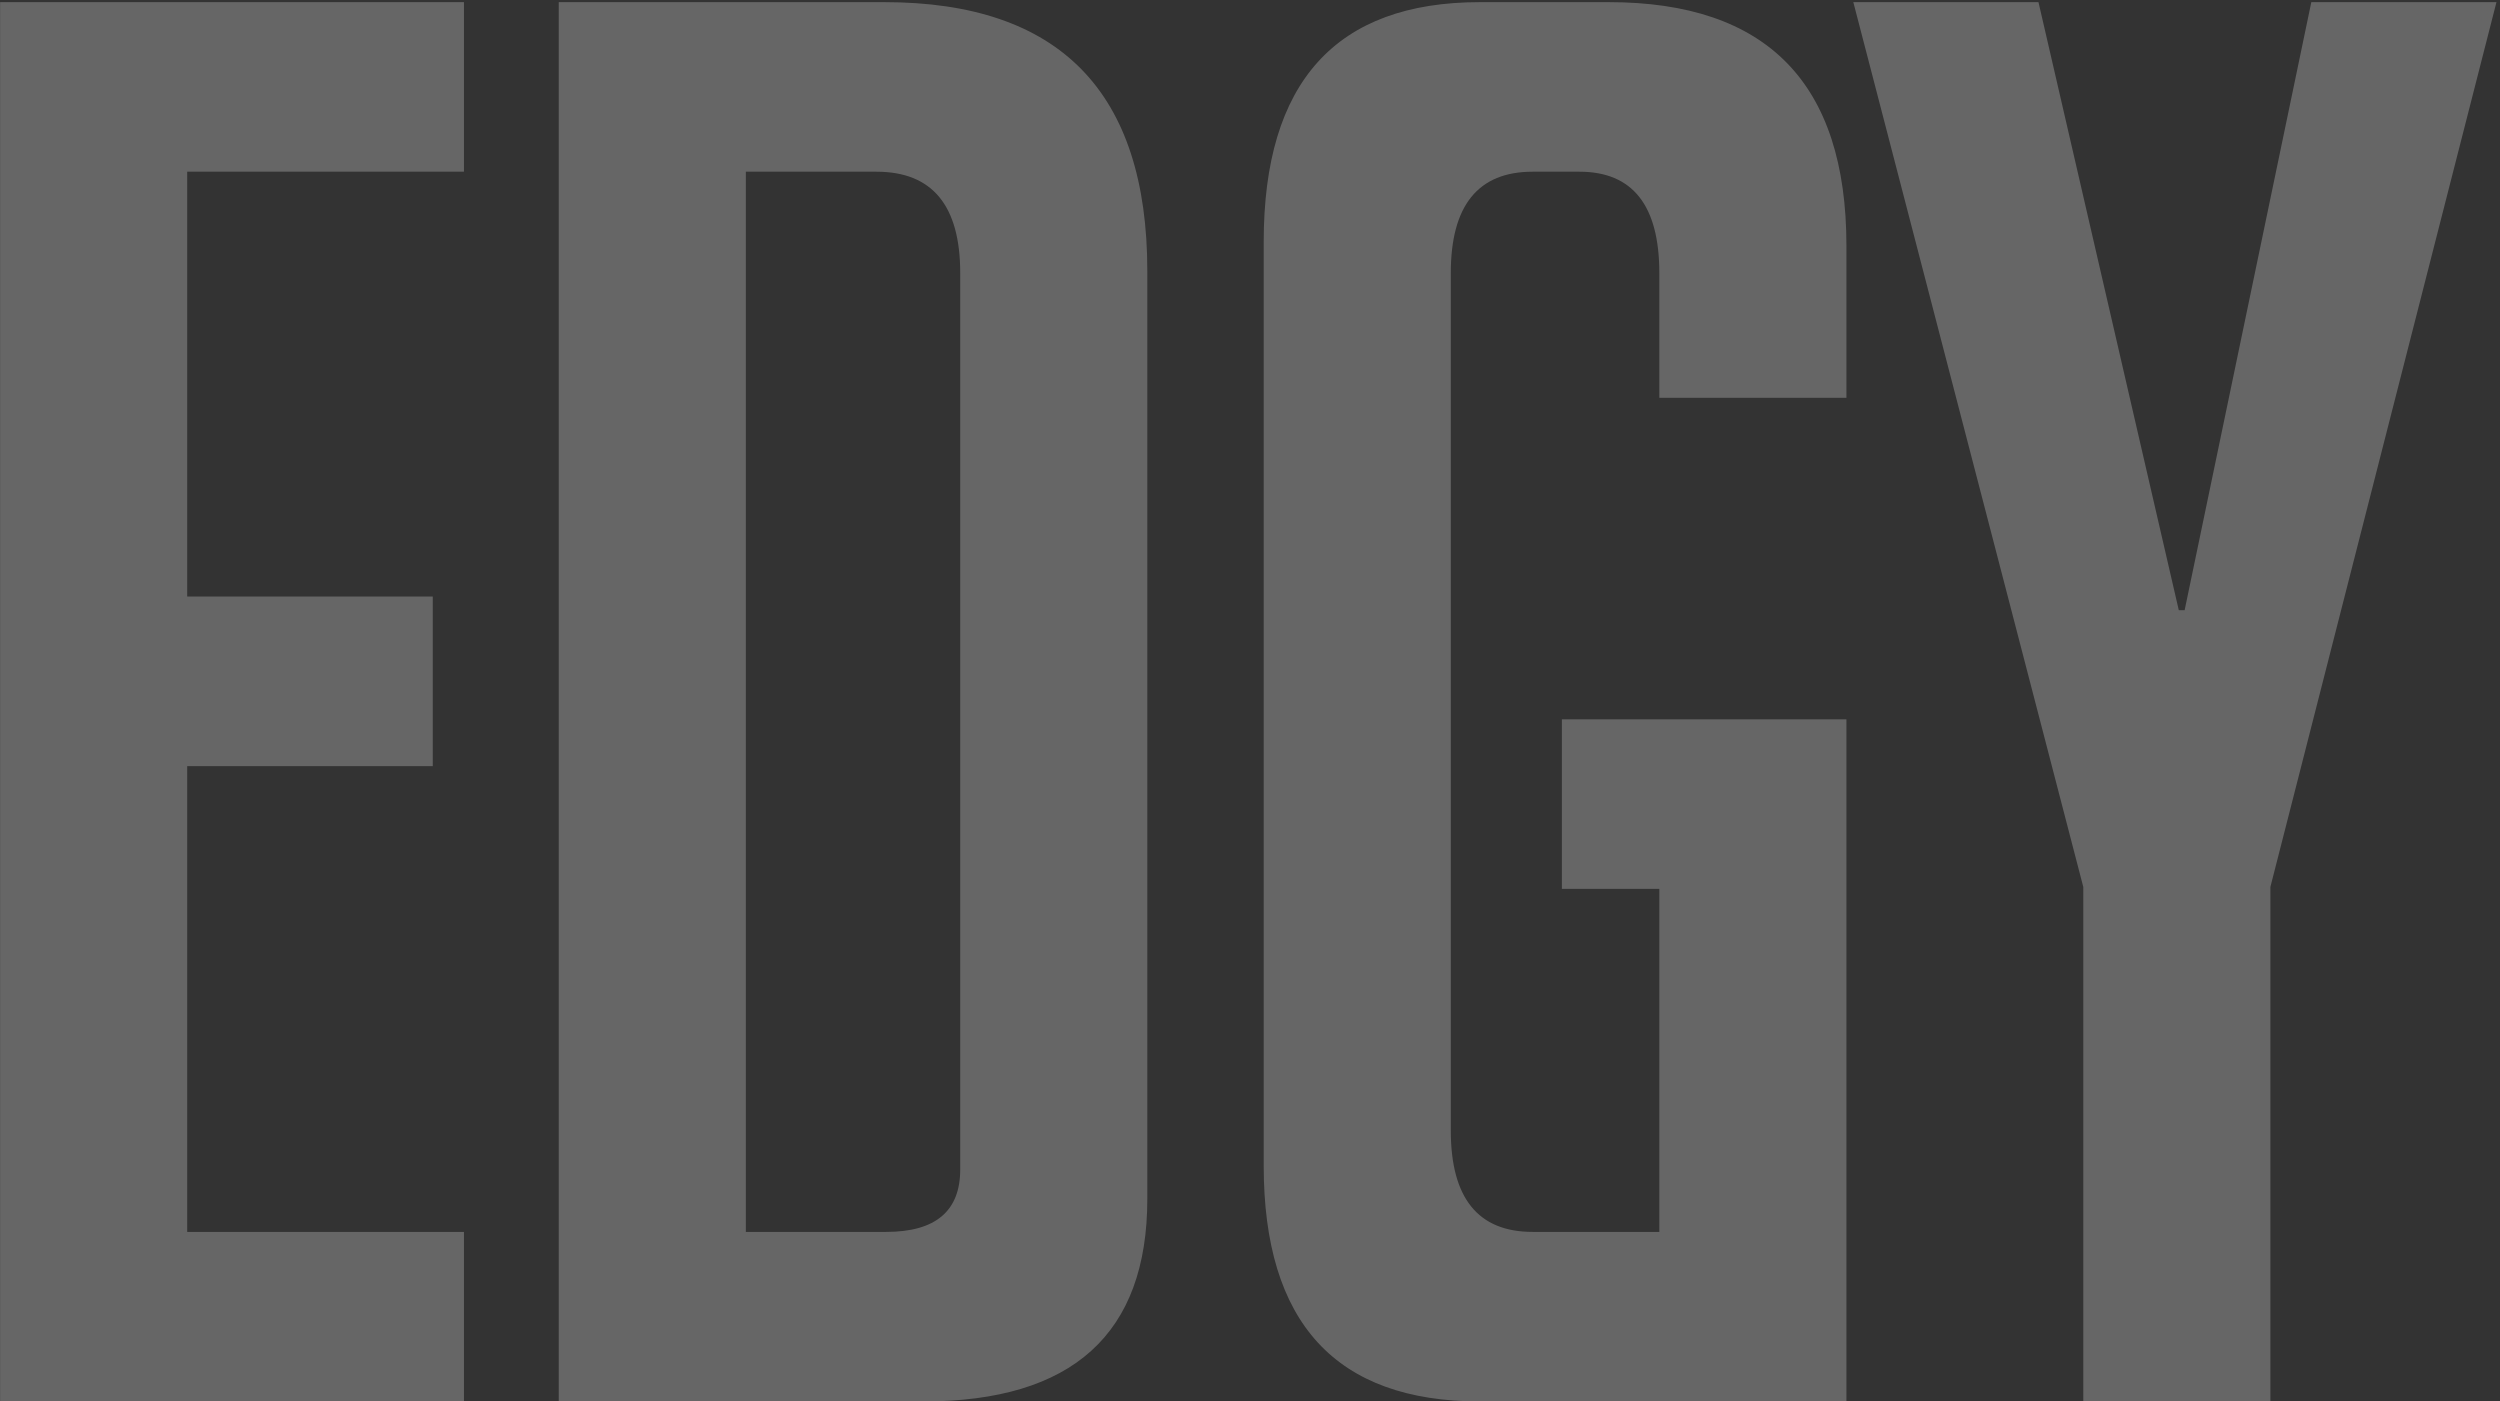 <svg xmlns="http://www.w3.org/2000/svg" width="685" height="384" viewBox="0 0 685 384" fill="none"><rect x="0" y="0" width="685" height="384" fill="#333333" stroke="none"/><path d="M0.03 384V0.588H127.122V47.046H51.294V163.458H118.578V209.916H51.294V337.542H127.122V384H0.03ZM153.096 384V0.588H242.274C290.334 0.588 314.364 25.152 314.364 74.28V328.464C314.364 365.488 293.894 384 252.954 384H153.096ZM204.36 337.542H242.808C256.336 337.542 263.1 331.846 263.1 320.454V74.814C263.1 56.302 255.446 47.046 240.138 47.046H204.36V337.542ZM427.956 243.558V197.1H505.92V384H405.528C366.012 384 346.254 362.462 346.254 319.386V66.27C346.254 22.482 366.012 0.588 405.528 0.588H440.772C484.204 0.588 505.92 22.838 505.92 67.338V108.99H454.656V74.814C454.656 56.302 447.358 47.046 432.762 47.046H419.946C404.994 47.046 397.518 56.302 397.518 74.814V309.774C397.518 328.286 404.994 337.542 419.946 337.542H454.656V243.558H427.956ZM622.086 384H570.822V243.024L507.81 0.588H558.54L596.988 167.196H598.59L633.3 0.588H684.03L622.086 243.024V384Z" fill="white" fill-opacity="0.25"></path></svg>